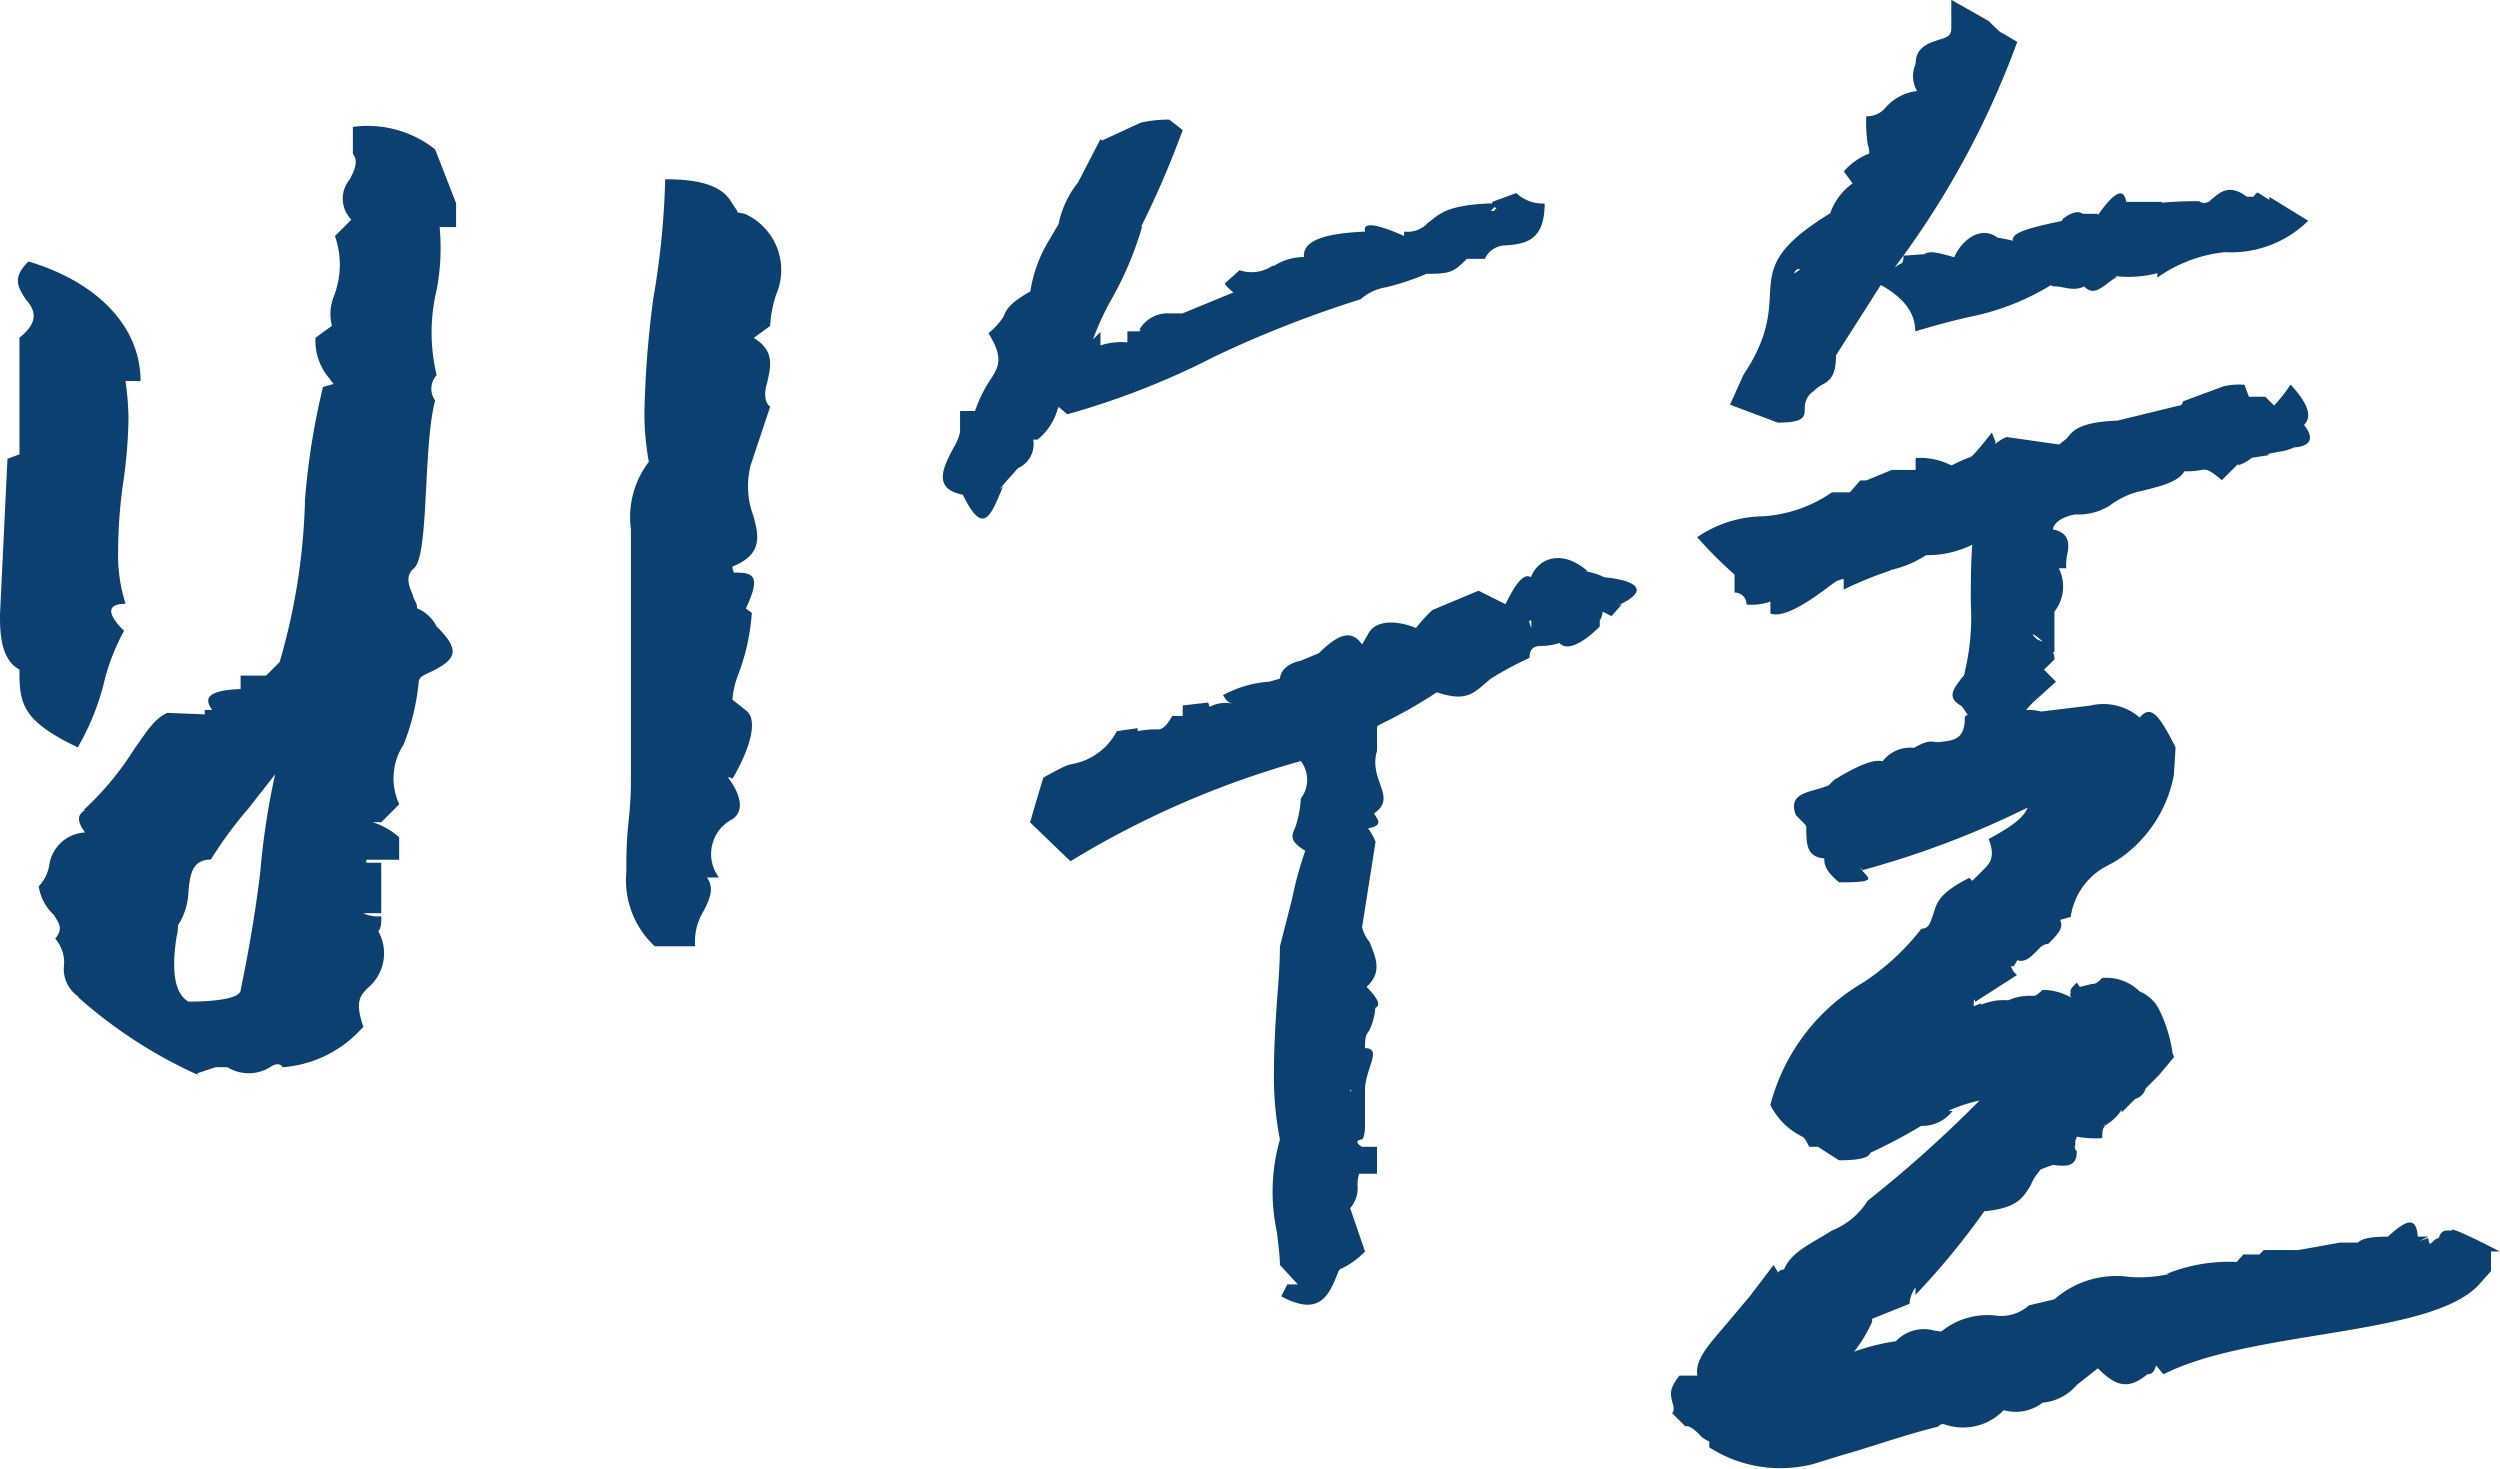 <svg xmlns="http://www.w3.org/2000/svg" width="56.848" height="33.405" viewBox="0 0 56.848 33.405">
  <path id="패스_68270" data-name="패스 68270" d="M-16.677-23.6a2.472,2.472,0,0,0-1.87-.51v.612c.136.17.034.374-.068.578a.68.68,0,0,0,.034.918l-.374.374a1.966,1.966,0,0,1-.034,1.394,1.08,1.08,0,0,0-.034.646l-.374.272a1.309,1.309,0,0,0,.34.952c0,.034.068.068.068.1l-.238.068a16.407,16.407,0,0,0-.408,2.55,14.327,14.327,0,0,1-.578,3.706l-.306.306H-21.1v.306c-.816.034-.816.238-.646.476h-.17v.1l-.85-.034c-.306.136-.476.442-.748.816a6.778,6.778,0,0,1-1.156,1.394h.034c-.17.1-.2.238,0,.51a.866.866,0,0,0-.816.748.907.907,0,0,1-.238.476,1.1,1.1,0,0,0,.34.646c.1.17.238.306.034.544a.822.822,0,0,1,.2.612.751.751,0,0,0,.34.714H-24.8a10.726,10.726,0,0,0,2.72,1.768v-.034l.408-.136h.272a.926.926,0,0,0,1.02-.034c.068-.034.17-.068.238.034a2.7,2.7,0,0,0,1.8-.884l.034-.034c-.2-.578-.068-.714.1-.884a1.024,1.024,0,0,0,.238-1.292c.068-.068.068-.17.068-.34a.759.759,0,0,1-.408-.068h.408V-7.378h-.34v-.068h.748v-.51A1.613,1.613,0,0,0-18.1-8.3h.2l.408-.408a1.4,1.4,0,0,1,.1-1.36,5.217,5.217,0,0,0,.34-1.394c0-.136.1-.17.238-.238.646-.306.714-.51.17-1.054a.864.864,0,0,0-.442-.408c0-.136-.068-.17-.1-.306-.1-.238-.17-.442.034-.612.34-.306.2-2.788.476-3.808a.46.46,0,0,1,.034-.578,4.146,4.146,0,0,1,0-1.938,5.1,5.1,0,0,0,.068-1.428h.374v-.544Zm6.732,1.19c-.17-.272-.51-.51-1.5-.51a18.431,18.431,0,0,1-.272,2.72,23.313,23.313,0,0,0-.2,2.55,6.094,6.094,0,0,0,.1,1.156,2.068,2.068,0,0,0-.408,1.53v5.814c0,.306-.034.646-.068.986a9.555,9.555,0,0,0-.034.986,2.044,2.044,0,0,0,.646,1.7h.918a1.318,1.318,0,0,1,.2-.816c.136-.272.238-.51.068-.748h.272a.89.89,0,0,1,.306-1.326c.1-.068.374-.306-.1-.952a.149.149,0,0,1,.1.034c.306-.51.612-1.258.34-1.53l-.34-.272a2.016,2.016,0,0,1,.136-.578,4.872,4.872,0,0,0,.306-1.394l-.136-.1c.374-.782.136-.816-.272-.816a.352.352,0,0,1-.034-.136c.68-.272.612-.68.476-1.156A1.926,1.926,0,0,1-9.5-16.422l.442-1.326c-.136-.1-.136-.34-.068-.544.068-.34.2-.714-.306-1.02l.374-.272a2.648,2.648,0,0,1,.136-.714,1.4,1.4,0,0,0-.714-1.836l-.17-.034C-9.775-22.168-9.877-22.3-9.945-22.406Zm-13.43,4.08c0-1.292-1.054-2.278-2.55-2.72-.374.374-.238.578-.068.85.17.2.374.476-.136.884v2.652l-.272.1-.17,3.536c0,.374,0,1.02.442,1.258,0,.748.034,1.156,1.326,1.768a5.67,5.67,0,0,0,.578-1.394,4.893,4.893,0,0,1,.476-1.258s-.68-.612.034-.612a3.612,3.612,0,0,1-.17-1.19,11.342,11.342,0,0,1,.1-1.462,11.161,11.161,0,0,0,.136-1.564,6.624,6.624,0,0,0-.068-.85Zm2.72,11.186c-.1.816-.238,1.666-.442,2.652,0,.238-.782.272-1.19.272-.408-.238-.34-.986-.272-1.462a.845.845,0,0,0,.034-.272,1.494,1.494,0,0,0,.238-.748c.034-.374.068-.748.51-.748a9.173,9.173,0,0,1,.85-1.156l.612-.782A17.045,17.045,0,0,0-20.655-7.14ZM5.627-12.716c-.408-.17-.918-.2-1.088.136l-.136.238c-.2-.272-.442-.34-.986.2l-.408.17s-.442.068-.476.408l-.238.068a2.587,2.587,0,0,0-1.054.306c.1.17.136.17.238.2a.767.767,0,0,0-.544.068l-.034-.1-.578.068v.238H.085c-.17.306-.272.306-.34.306A1.939,1.939,0,0,0-.7-10.37v-.068l-.476.068a1.424,1.424,0,0,1-1.02.748c-.1.034-.034-.034-.646.306,0,0,0-.034-.306,1.02l.918.884A20.757,20.757,0,0,1,3.009-9.69a.7.7,0,0,1,0,.85,2.536,2.536,0,0,1-.1.578c-.068.238-.238.34.2.612a8.891,8.891,0,0,0-.306,1.122L2.533-5.474c0,.408-.034.816-.068,1.258-.034.51-.068,1.054-.068,1.632a7.424,7.424,0,0,0,.136,1.5A4.326,4.326,0,0,0,2.465,1.02c.034.306.068.544.068.748l.408.442H2.7l-.136.272c.884.476,1.088-.034,1.292-.544,0-.034.034-.034.034-.068a1.826,1.826,0,0,0,.578-.408L4.131.476A.686.686,0,0,0,4.3,0a.844.844,0,0,1,.034-.306h.408V-.918H4.4s-.238-.136,0-.17c.034,0,.068-.17.068-.272v-.85c0-.476.408-.952,0-.952,0-.306.034-.306.1-.408a1.425,1.425,0,0,0,.136-.51c.17-.068-.034-.306-.2-.476.374-.34.2-.68.068-1.02a.8.8,0,0,1-.17-.34l.306-1.938a1.378,1.378,0,0,0-.17-.306c.34-.068.238-.17.136-.34.544-.374-.136-.748.068-1.428v-.544l.034-.034A10.854,10.854,0,0,0,6.1-11.254c.714.238.85,0,1.224-.306a7.517,7.517,0,0,1,.884-.476c0-.238.136-.272.272-.272a1.268,1.268,0,0,0,.408-.068c.272.306.918-.374.918-.374v-.136a.483.483,0,0,0,.068-.2l.2.1.238-.272-.1.034c.952-.442.1-.612-.306-.646a1.357,1.357,0,0,0-.442-.136h.068c-.578-.51-1.122-.306-1.292.136-.2-.136-.442.34-.578.612l-.612-.306L6-13.124A3.407,3.407,0,0,0,5.627-12.716ZM-.935-19.21a1.509,1.509,0,0,0-.612.068v-.306l-.17.17a6.179,6.179,0,0,1,.442-.952,7.542,7.542,0,0,0,.68-1.632l-.034.034a21.321,21.321,0,0,0,.952-2.21l-.306-.238a2.869,2.869,0,0,0-.646.068l-.884.408-.034-.034-.51.986A2.209,2.209,0,0,0-2.5-21.9l-.2.34a3.169,3.169,0,0,0-.442,1.19c-.476.272-.544.408-.612.578a1.694,1.694,0,0,1-.34.374c.34.544.238.748.068,1.02a3.081,3.081,0,0,0-.374.748h-.34v.476a1.149,1.149,0,0,1-.136.34c-.238.442-.51.952.2,1.088.476.986.646.442.918-.2-.272.272.306-.374.34-.408A.591.591,0,0,0-3.077-17h.1a1.372,1.372,0,0,0,.442-.646c0-.034.034-.068.034-.1l.2.17A17.8,17.8,0,0,0,1.071-18.9a25.7,25.7,0,0,1,3.3-1.292,1.144,1.144,0,0,1,.578-.272,5.806,5.806,0,0,0,.918-.306c.544,0,.612-.034.918-.34h.408a.522.522,0,0,1,.476-.306c.442-.034.884-.1.884-.952a.892.892,0,0,1-.646-.238l-.544.2v.034c-1.088.034-1.224.272-1.462.442a.629.629,0,0,1-.544.2v.1c-.918-.408-.918-.2-.884-.1-.714.034-1.428.136-1.394.578a1.312,1.312,0,0,0-.68.2H2.363a.849.849,0,0,1-.748.1l-.34.306a1.154,1.154,0,0,0,.2.2l-1.156.476H.017a.733.733,0,0,0-.68.374h.034l-.034.034H-.935ZM7.4-22.2H7.327l.1-.1c0,.034,0,.034.034.034Zm.85,9.486c-.034-.1-.068-.17-.034-.17h.034ZM4.165-2.21c-.034.034-.034.034-.034.068V-2.21ZM18.479-4.182l-.17.068c0-.272.034-.1.034-.1l.952-.612a.368.368,0,0,1-.136-.2h.068c0-.034.068-.1.068-.136.2.068.34-.1.51-.272a.291.291,0,0,1,.2-.1c.272-.272.34-.374.272-.544l.238-.068a1.553,1.553,0,0,1,.816-1.156,2.99,2.99,0,0,0,.34-.2,2.983,2.983,0,0,0,1.19-1.87L22.9-10c-.408-.816-.578-.952-.816-.68a1.264,1.264,0,0,0-1.122-.272l-1.122.136a1.048,1.048,0,0,0-.34-.034,2.561,2.561,0,0,1,.306-.306l.374-.34-.272-.272L20.145-12a.37.37,0,0,0-.034-.17h.034v-.918a.926.926,0,0,0,.1-.986h.17a1.163,1.163,0,0,1,.034-.374c.034-.238,0-.442-.34-.51.034-.2.306-.306.51-.34a1.354,1.354,0,0,0,.782-.2,1.836,1.836,0,0,1,.748-.34c.408-.1.816-.2.952-.442a1.655,1.655,0,0,0,.408-.034h.034c.034,0,.1-.034.408.238l.374-.374v.034a.891.891,0,0,0,.306-.17l.442-.068c-.272,0,.2-.068.34-.1.1-.034.2-.068.17-.068,0,0,.646,0,.238-.51.17-.17.136-.442-.306-.918a3.742,3.742,0,0,1-.374.476l-.2-.2h-.374l-.1-.272a1.545,1.545,0,0,0-.476.034l-.918.34c-.034.1-.068.1-.1.1l-1.394.34c-.884.034-1.02.238-1.156.408l-.17.136-1.19-.17a.74.74,0,0,0-.272.17c.034-.034,0-.1-.068-.272-.51.646-.476.544-.544.578a3.989,3.989,0,0,0-.374.17,1.594,1.594,0,0,0-.816-.17v.272h-.544l-.578.238h-.136l-.238.272h-.408a3.1,3.1,0,0,1-1.564.544,2.707,2.707,0,0,0-1.5.476,10.017,10.017,0,0,0,.85.85v.408a.266.266,0,0,1,.272.272,1.246,1.246,0,0,0,.544-.068v.272c.442.17,1.462-.748,1.53-.748.034,0,.068-.034.136-.034v.238a8.928,8.928,0,0,1,1.088-.442h-.034a2.34,2.34,0,0,0,.816-.34,2.3,2.3,0,0,0,1.054-.238c-.034.442-.034.918-.034,1.326a5.348,5.348,0,0,1-.136,1.564.177.177,0,0,1-.068.136c-.17.238-.374.442,0,.646l.136.2a.073.073,0,0,0-.068.068c0,.476-.238.51-.544.544-.2.034-.2-.1-.612.136a.789.789,0,0,0-.714.306c-.34-.1-1.156.476-1.088.408l-.136.136c-.374.17-.952.136-.748.68l.17.17c.034.034.068.068.068.1,0,.374,0,.68.408.714,0,.1,0,.272.34.544.986,0,.612-.1.476-.34.034.034.068.068.034.068a20.676,20.676,0,0,0,3.774-1.428c-.1.272-.51.51-.884.714.17.442,0,.578-.136.714l-.238.238-.068-.068c-.68.34-.748.578-.816.816-.068.2-.1.34-.272.34a5.437,5.437,0,0,1-1.326,1.224A4.551,4.551,0,0,0,13.685-1.87a1.6,1.6,0,0,0,.714.714c.068.034.1.1.17.238h.2l.476.306c.51,0,.68-.068.714-.17a12.417,12.417,0,0,0,1.156-.612.865.865,0,0,0,.714-.34h-.1a3.512,3.512,0,0,1,.714-.238A28.128,28.128,0,0,1,15.9.306a1.7,1.7,0,0,1-.816.68c-.476.306-.918.476-1.088.884a.177.177,0,0,0-.136.068l-.1-.17-.544.714-.544.646c-.34.408-.714.782-.646,1.156h-.408c-.238.306-.2.408-.17.578.034.1.068.238,0,.272l.306.306c.068-.034.2.068.306.17a.521.521,0,0,0,.238.17v.136a2.988,2.988,0,0,0,2.38.374l.646-.2c.612-.17,1.36-.442,2.176-.646.068-.068.1-.068.2-.034a1.279,1.279,0,0,0,1.292-.34,1,1,0,0,0,.884-.17,1.157,1.157,0,0,0,.782-.408l.476-.374c.34.34.646.544,1.122.136.136,0,.17-.1.2-.2l.17.2c2.006-1.02,6.086-.85,7.174-2.04l.272-.306V1.462h.2C29.155.884,29.155.952,29.189.986c-.136,0-.238-.034-.306.17-.17.034-.2.272-.238,0l-.2.068.2-.1h-.238c-.034-.51-.306-.34-.68,0-.476,0-.612.068-.68.136h-.408l-.952.17h-.782l-.1.1h-.374c0,.034-.068.068-.136.17a3.776,3.776,0,0,0-1.6.272h.068a3.057,3.057,0,0,1-.918.068,2.124,2.124,0,0,0-1.7.51l-.578.136a.946.946,0,0,1-.714.238,1.662,1.662,0,0,0-1.258.34c-.034.034-.1,0-.17,0a.872.872,0,0,0-.884.238,4.877,4.877,0,0,0-.952.238A3.208,3.208,0,0,0,16,3.06V2.992l.85-.34a.713.713,0,0,1,.136-.374v.17a17.117,17.117,0,0,0,1.564-1.9C19.3.476,19.431.238,19.6-.034a1.285,1.285,0,0,1,.238-.374l.272-.1c.272.034.544.068.544-.306-.034-.034-.068-.1-.034-.136v-.1c0-.034.034-.068.034-.1a2.277,2.277,0,0,0,.578.034c0-.238.034-.238.068-.272h-.034a1.055,1.055,0,0,0,.408-.374V-1.7l.306-.306a.336.336,0,0,0,.238-.238l.306-.306.34-.408c0-.034-.034-.068-.034-.1a3.273,3.273,0,0,0-.306-.986.871.871,0,0,0-.442-.408,1.073,1.073,0,0,0-.85-.306c-.136.136-.17.136-.238.136l-.272.068-.068-.1c-.1.1-.17.17-.136.238-.034.034,0,.068,0,.1a1.3,1.3,0,0,0-.646-.17c-.136.136-.17.136-.2.136a1.227,1.227,0,0,0-.578.1,1.294,1.294,0,0,0-.612.1Zm4.114-18.224h-.816c-.068-.442-.408-.034-.646.306v-.034h-.34c-.1-.068-.2-.034-.34.034l-.1.068c-.034.034-.034.068-.068.068-.986.2-1.088.306-1.088.442a2.848,2.848,0,0,0-.34-.068c-.408-.306-.85.1-.986.442-.272-.068-.544-.17-.68-.068l-.476.034c0,.17-.034.17-.1.2l-.1.068A19.878,19.878,0,0,0,19.3-26.044l-.34-.2c-.034,0-.136-.1-.306-.272L17.8-27v.646c0,.17-.1.2-.2.238-.34.1-.612.2-.612.578l.034-.068a.672.672,0,0,0,0,.68,1.117,1.117,0,0,0-.714.374.549.549,0,0,1-.442.2,3.508,3.508,0,0,0,.034.646.505.505,0,0,1,.034.2,1.5,1.5,0,0,0-.578.408l.2.272a1.393,1.393,0,0,0-.51.68c-2.278,1.394-.68,1.734-1.972,3.672l-.306.68,1.088.408c.612,0,.612-.136.612-.34a.444.444,0,0,1,.2-.374.846.846,0,0,1,.238-.17c.17-.1.272-.238.272-.646l1.02-1.6c.544.306.782.646.782,1.054.68-.2.986-.272,1.292-.34a5.625,5.625,0,0,0,1.8-.714c0,.034.068.034.136.034.238.034.408.1.612,0,.238.238.408,0,.714-.2,0,0,.034,0,0-.034a2.646,2.646,0,0,0,.952-.068v.1a3.242,3.242,0,0,1,1.53-.578,2.5,2.5,0,0,0,1.9-.714l-.884-.544v.068l-.272-.17c-.068.068-.1.1-.068.1h-.17c-.408-.306-.612-.1-.816.068a.2.2,0,0,1-.272.034,8.007,8.007,0,0,0-.85.034Zm-2.822,9.962c-.238-.2-.068-.136.1.034C19.839-12.41,19.805-12.444,19.771-12.444Zm-5.542-8.33c.034-.136.136-.1.136-.1Z" transform="translate(26.571 26.996)" fill="#0c4071"/>
</svg>
